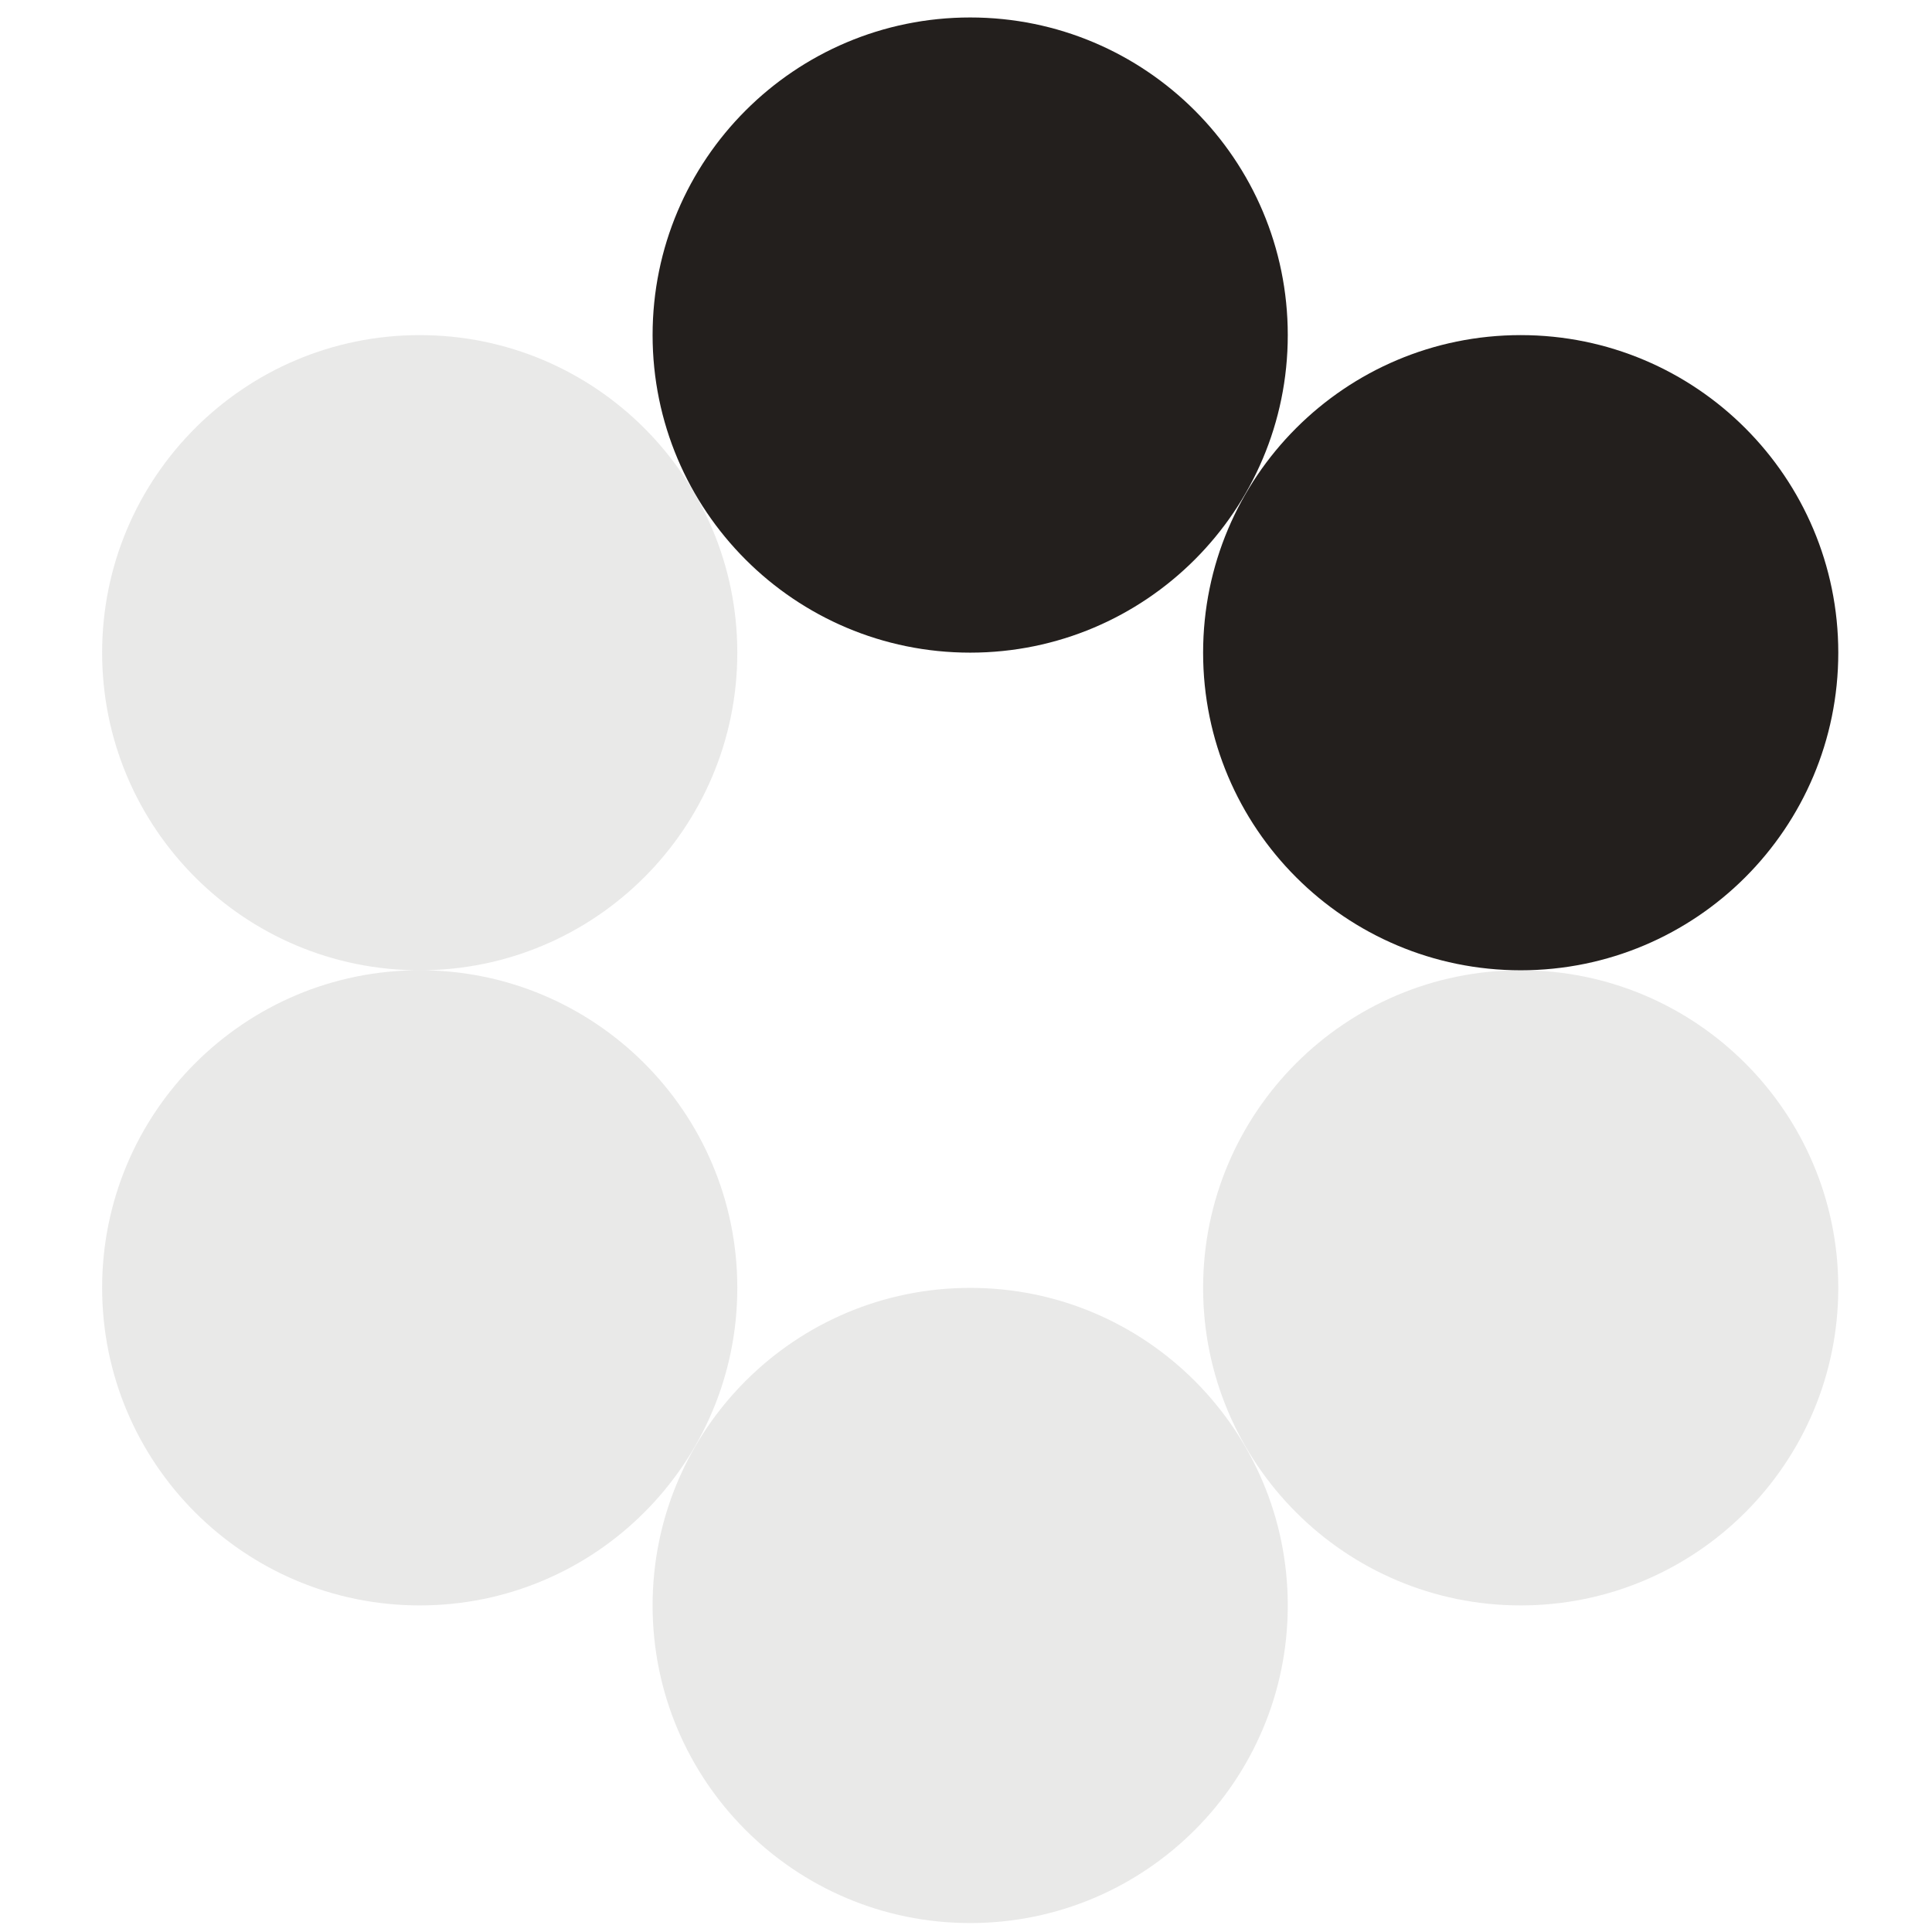 <svg width="73" height="73" viewBox="0 0 73 73" fill="none" xmlns="http://www.w3.org/2000/svg">
<path d="M57.459 36.662C64.086 36.662 69.459 31.29 69.459 24.662C69.459 18.035 64.086 12.662 57.459 12.662C50.832 12.662 45.459 18.035 45.459 24.662C45.459 31.29 50.832 36.662 57.459 36.662Z" fill="#231F1D"></path>
<path opacity="0.1" d="M57.459 60.66C64.086 60.66 69.459 55.288 69.459 48.66C69.459 42.033 64.086 36.66 57.459 36.66C50.832 36.66 45.459 42.033 45.459 48.66C45.459 55.288 50.832 60.66 57.459 60.66Z" fill="#231F1D"></path>
<path opacity="0.1" d="M15.859 36.662C22.487 36.662 27.859 31.29 27.859 24.662C27.859 18.035 22.487 12.662 15.859 12.662C9.232 12.662 3.859 18.035 3.859 24.662C3.859 31.29 9.232 36.662 15.859 36.662Z" fill="#231F1D"></path>
<path d="M36.658 24.66C43.286 24.66 48.658 19.287 48.658 12.66C48.658 6.032 43.286 0.66 36.658 0.66C30.031 0.66 24.658 6.032 24.658 12.66C24.658 19.287 30.031 24.66 36.658 24.66Z" fill="#231F1D"></path>
<path opacity="0.1" d="M15.859 60.66C22.487 60.66 27.859 55.288 27.859 48.66C27.859 42.033 22.487 36.66 15.859 36.66C9.232 36.66 3.859 42.033 3.859 48.66C3.859 55.288 9.232 60.66 15.859 60.66Z" fill="#231F1D"></path>
<path opacity="0.1" d="M36.658 72.662C43.286 72.662 48.658 67.29 48.658 60.662C48.658 54.035 43.286 48.662 36.658 48.662C30.031 48.662 24.658 54.035 24.658 60.662C24.658 67.29 30.031 72.662 36.658 72.662Z" fill="#231F1D"></path>
</svg>
